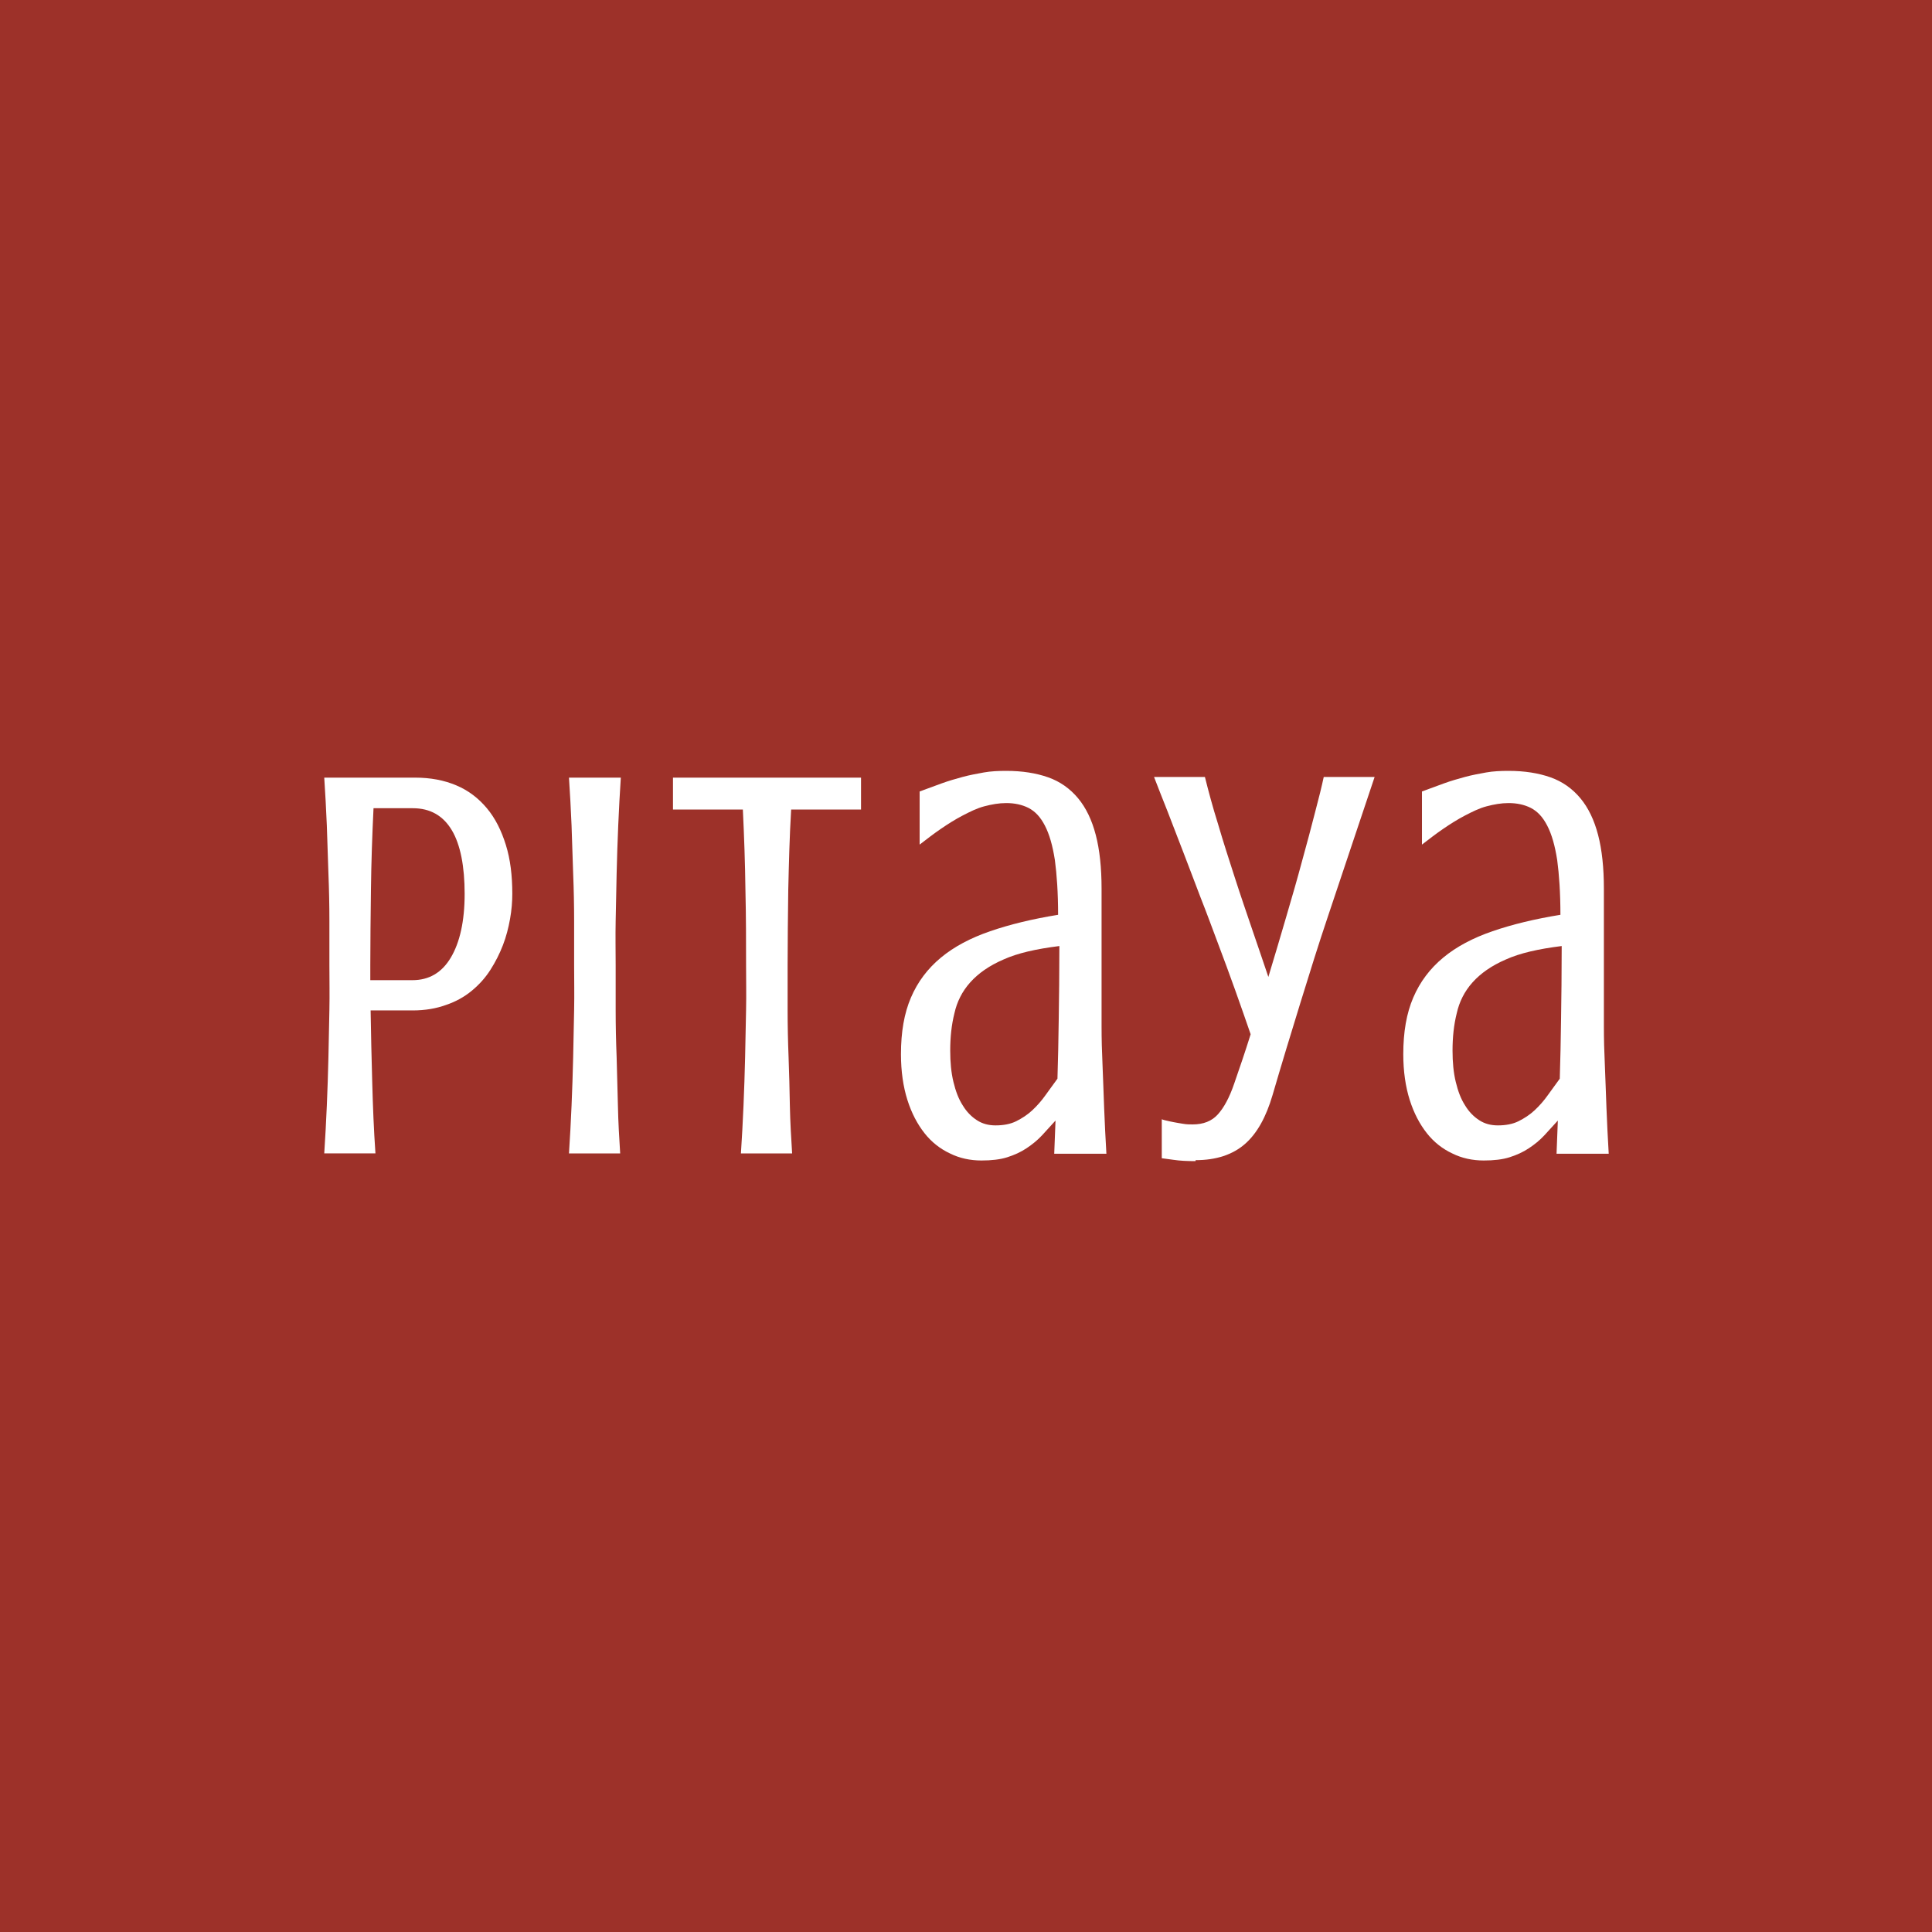 <?xml version="1.0" encoding="UTF-8"?>
<svg id="Camada_2" data-name="Camada 2" xmlns="http://www.w3.org/2000/svg" viewBox="0 0 60 60">
  <defs>
    <style>
      .cls-1 {
        fill: #fff;
      }

      .cls-2 {
        fill: #9d3129;
      }
    </style>
  </defs>
  <g id="Camada_1-2" data-name="Camada 1">
    <g>
      <rect class="cls-2" width="60" height="60"/>
      <g id="Camada_1-3" data-name="Camada 1">
        <g>
          <path class="cls-1" d="M12.89,24.15c.48,0,.9.08,1.28.24s.69.4.95.71.45.69.59,1.14.2.95.2,1.52c0,.24-.02.5-.07.78s-.12.55-.22.81-.23.52-.39.77-.35.46-.58.65c-.23.19-.5.34-.8.44-.3.11-.65.17-1.03.17h-1.31c.01.73.03,1.47.05,2.22.02.76.05,1.5.1,2.22h-1.59c.03-.48.06-.98.08-1.48.02-.51.04-1.01.05-1.51.01-.5.02-.99.03-1.47s0-.94,0-1.38,0-.9,0-1.38-.01-.97-.03-1.47-.03-1-.05-1.5c-.02-.51-.05-1-.08-1.48h2.84ZM11.6,25.1c-.04.84-.07,1.68-.08,2.52s-.02,1.63-.02,2.36v.46h1.31c.51,0,.91-.23,1.19-.7s.43-1.13.43-1.98-.13-1.53-.4-1.98-.67-.68-1.21-.68h-1.21Z"/>
          <path class="cls-1" d="M19.28,24.15c-.03.48-.06.98-.08,1.48-.02.51-.04,1-.05,1.5s-.02.99-.03,1.47,0,.94,0,1.38,0,.9,0,1.38.01.97.03,1.47c.01.5.03,1,.04,1.51s.04,1,.07,1.48h-1.59c.03-.48.06-.98.08-1.48s.04-1.01.05-1.51c.01-.5.02-.99.03-1.47s0-.94,0-1.38,0-.9,0-1.38-.01-.97-.03-1.47-.03-1-.05-1.5c-.02-.51-.05-1-.08-1.48h1.6Z"/>
          <path class="cls-1" d="M20.92,24.15h5.82v.99h-2.17c-.05.83-.07,1.67-.09,2.5-.01.83-.02,1.61-.02,2.34,0,.44,0,.9,0,1.38s.01.97.03,1.47.03,1,.04,1.51.04,1,.07,1.48h-1.59c.03-.48.06-.98.08-1.48.02-.51.04-1.01.05-1.51.01-.5.02-.99.03-1.47s0-.94,0-1.38c0-.73,0-1.5-.02-2.34-.01-.83-.04-1.67-.08-2.5h-2.17v-.99h0Z"/>
          <path class="cls-1" d="M32.74,35.83l.04-1.03c-.14.15-.27.3-.42.46-.14.15-.3.28-.48.4-.18.12-.38.21-.6.28-.22.07-.49.1-.8.1-.35,0-.68-.07-.98-.22-.3-.14-.57-.35-.79-.63s-.4-.62-.53-1.03c-.13-.41-.2-.89-.2-1.42,0-.69.1-1.27.31-1.76.21-.49.52-.9.93-1.24.41-.34.92-.61,1.53-.82.61-.21,1.31-.38,2.11-.51,0-.69-.04-1.25-.1-1.7-.07-.45-.17-.8-.31-1.07s-.3-.44-.51-.55c-.2-.1-.43-.15-.69-.15-.23,0-.45.04-.68.1s-.45.17-.68.29-.45.26-.67.41-.44.32-.66.49v-1.65c.24-.09.46-.17.68-.25s.43-.14.65-.2.44-.1.66-.14.46-.05.7-.05c.5,0,.93.07,1.3.2.37.13.68.35.93.65s.43.68.55,1.14.18,1.02.18,1.67c0,.06,0,.17,0,.31,0,.15,0,.32,0,.52s0,.41,0,.64,0,.45,0,.67,0,.43,0,.63,0,.36,0,.49c0,.3,0,.64,0,1.02s.01.78.03,1.2.03.87.05,1.33c.02.47.04.94.07,1.42h-1.62,0ZM32.84,33.51c.02-.58.03-1.2.04-1.86s.02-1.42.02-2.27c-.72.09-1.3.22-1.74.42-.44.19-.78.43-1.03.71s-.41.6-.49.96c-.09.36-.13.74-.13,1.16,0,.36.03.68.1.97.07.29.16.53.29.73.12.2.27.35.44.46s.36.16.58.16c.24,0,.46-.04.64-.13s.35-.2.5-.34.29-.3.41-.47.25-.34.37-.51h0Z"/>
          <path class="cls-1" d="M37.13,36.06c-.26,0-.48-.01-.68-.04-.2-.03-.32-.04-.37-.05v-1.21s.08.03.14.04c.07.02.14.03.23.05.09.02.18.03.29.05s.2.02.3.02c.33,0,.59-.1.78-.31.19-.21.36-.52.51-.96.08-.23.16-.47.25-.73s.17-.52.26-.8c-.15-.44-.31-.89-.48-1.37s-.35-.96-.53-1.44-.36-.97-.55-1.45c-.18-.48-.36-.94-.53-1.39s-.34-.87-.49-1.27c-.16-.4-.3-.76-.42-1.07h1.58c.11.44.24.93.41,1.47.16.55.34,1.1.52,1.66.18.56.37,1.11.55,1.64s.35,1.02.49,1.44c.19-.62.37-1.24.55-1.85s.35-1.2.5-1.76c.15-.55.29-1.06.4-1.5.12-.45.21-.82.27-1.1h1.58c-.19.56-.4,1.2-.65,1.94-.25.74-.51,1.53-.8,2.39s-.57,1.76-.86,2.7-.58,1.89-.86,2.85c-.2.68-.48,1.19-.86,1.52s-.89.5-1.53.5h0Z"/>
          <path class="cls-1" d="M48.34,35.83l.04-1.03c-.14.15-.27.3-.42.46s-.3.28-.48.4c-.18.12-.38.21-.6.28-.22.07-.49.1-.8.1-.35,0-.68-.07-.98-.22-.3-.14-.57-.35-.79-.63s-.4-.62-.53-1.03c-.13-.41-.2-.89-.2-1.42,0-.69.1-1.27.31-1.76s.52-.9.93-1.24c.41-.34.92-.61,1.53-.82.61-.21,1.31-.38,2.11-.51,0-.69-.04-1.25-.1-1.7-.07-.45-.17-.8-.31-1.07s-.3-.44-.51-.55c-.2-.1-.43-.15-.69-.15-.23,0-.45.04-.68.1s-.45.17-.68.29-.45.26-.67.41-.44.32-.66.49v-1.65c.24-.09.46-.17.68-.25s.43-.14.65-.2.44-.1.66-.14.46-.05.7-.05c.5,0,.93.07,1.3.2.37.13.68.35.93.65s.43.68.55,1.14.18,1.02.18,1.67c0,.06,0,.17,0,.31,0,.15,0,.32,0,.52s0,.41,0,.64,0,.45,0,.67,0,.43,0,.63,0,.36,0,.49c0,.3,0,.64,0,1.02s.01.78.03,1.2.03.87.05,1.33c.02.47.04.94.07,1.42h-1.62,0ZM48.44,33.51c.02-.58.03-1.2.04-1.86.01-.66.02-1.42.02-2.27-.72.09-1.3.22-1.74.42-.44.19-.78.43-1.03.71s-.41.6-.49.96c-.09.36-.13.74-.13,1.16,0,.36.03.68.1.97.07.29.16.53.29.73.12.2.27.35.44.46s.36.16.58.16c.24,0,.46-.04.64-.13s.35-.2.5-.34.29-.3.41-.47.25-.34.37-.51h0Z"/>
        </g>
      </g>
    </g>
  </g>
</svg>